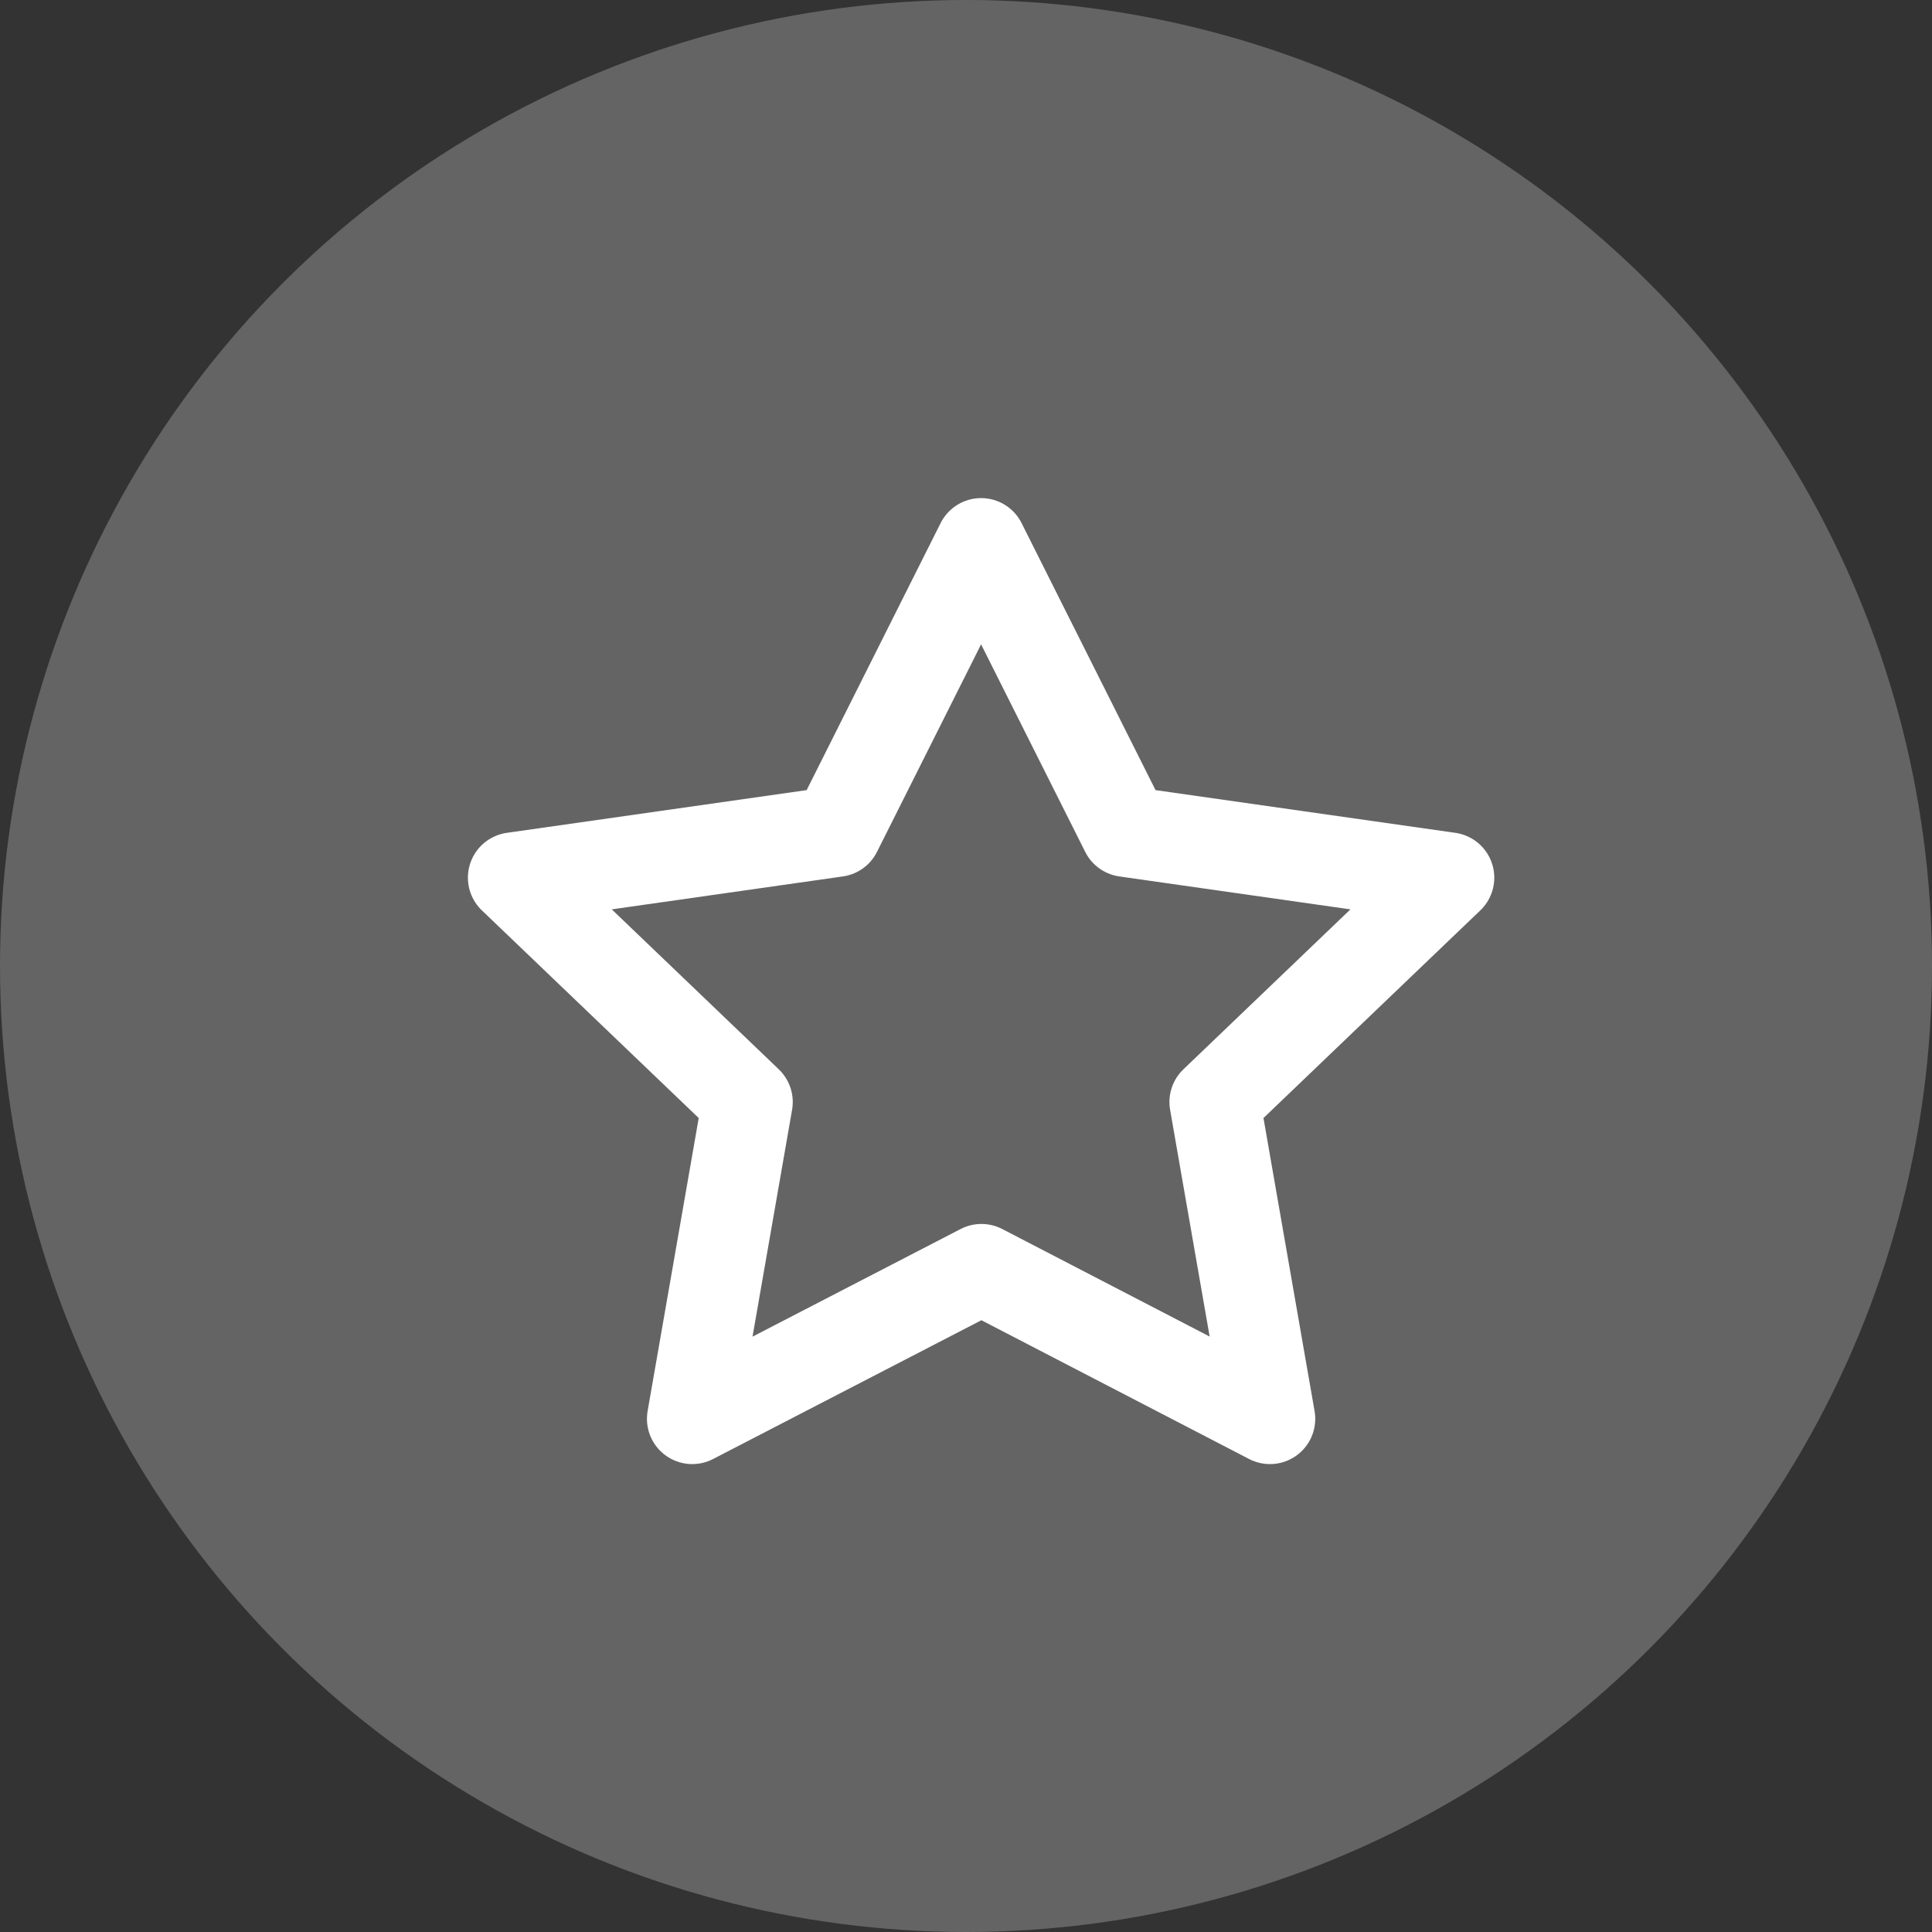<svg width="64" height="64" viewBox="0 0 64 64" fill="none" xmlns="http://www.w3.org/2000/svg">
<rect x="0" y="0" width="64" height="64" fill="#333333" stroke="none"/>
<circle opacity="0.24" cx="32" cy="32" r="32" fill="white"/>
<path d="M32.511 42.045L22.931 47L24.761 36.506L17 29.074L27.71 27.548L32.5 18L37.29 27.548L48 29.074L40.239 36.506L42.069 47L32.511 42.045Z" stroke="white" stroke-width="3" stroke-linecap="round" stroke-linejoin="round"/>
</svg>
